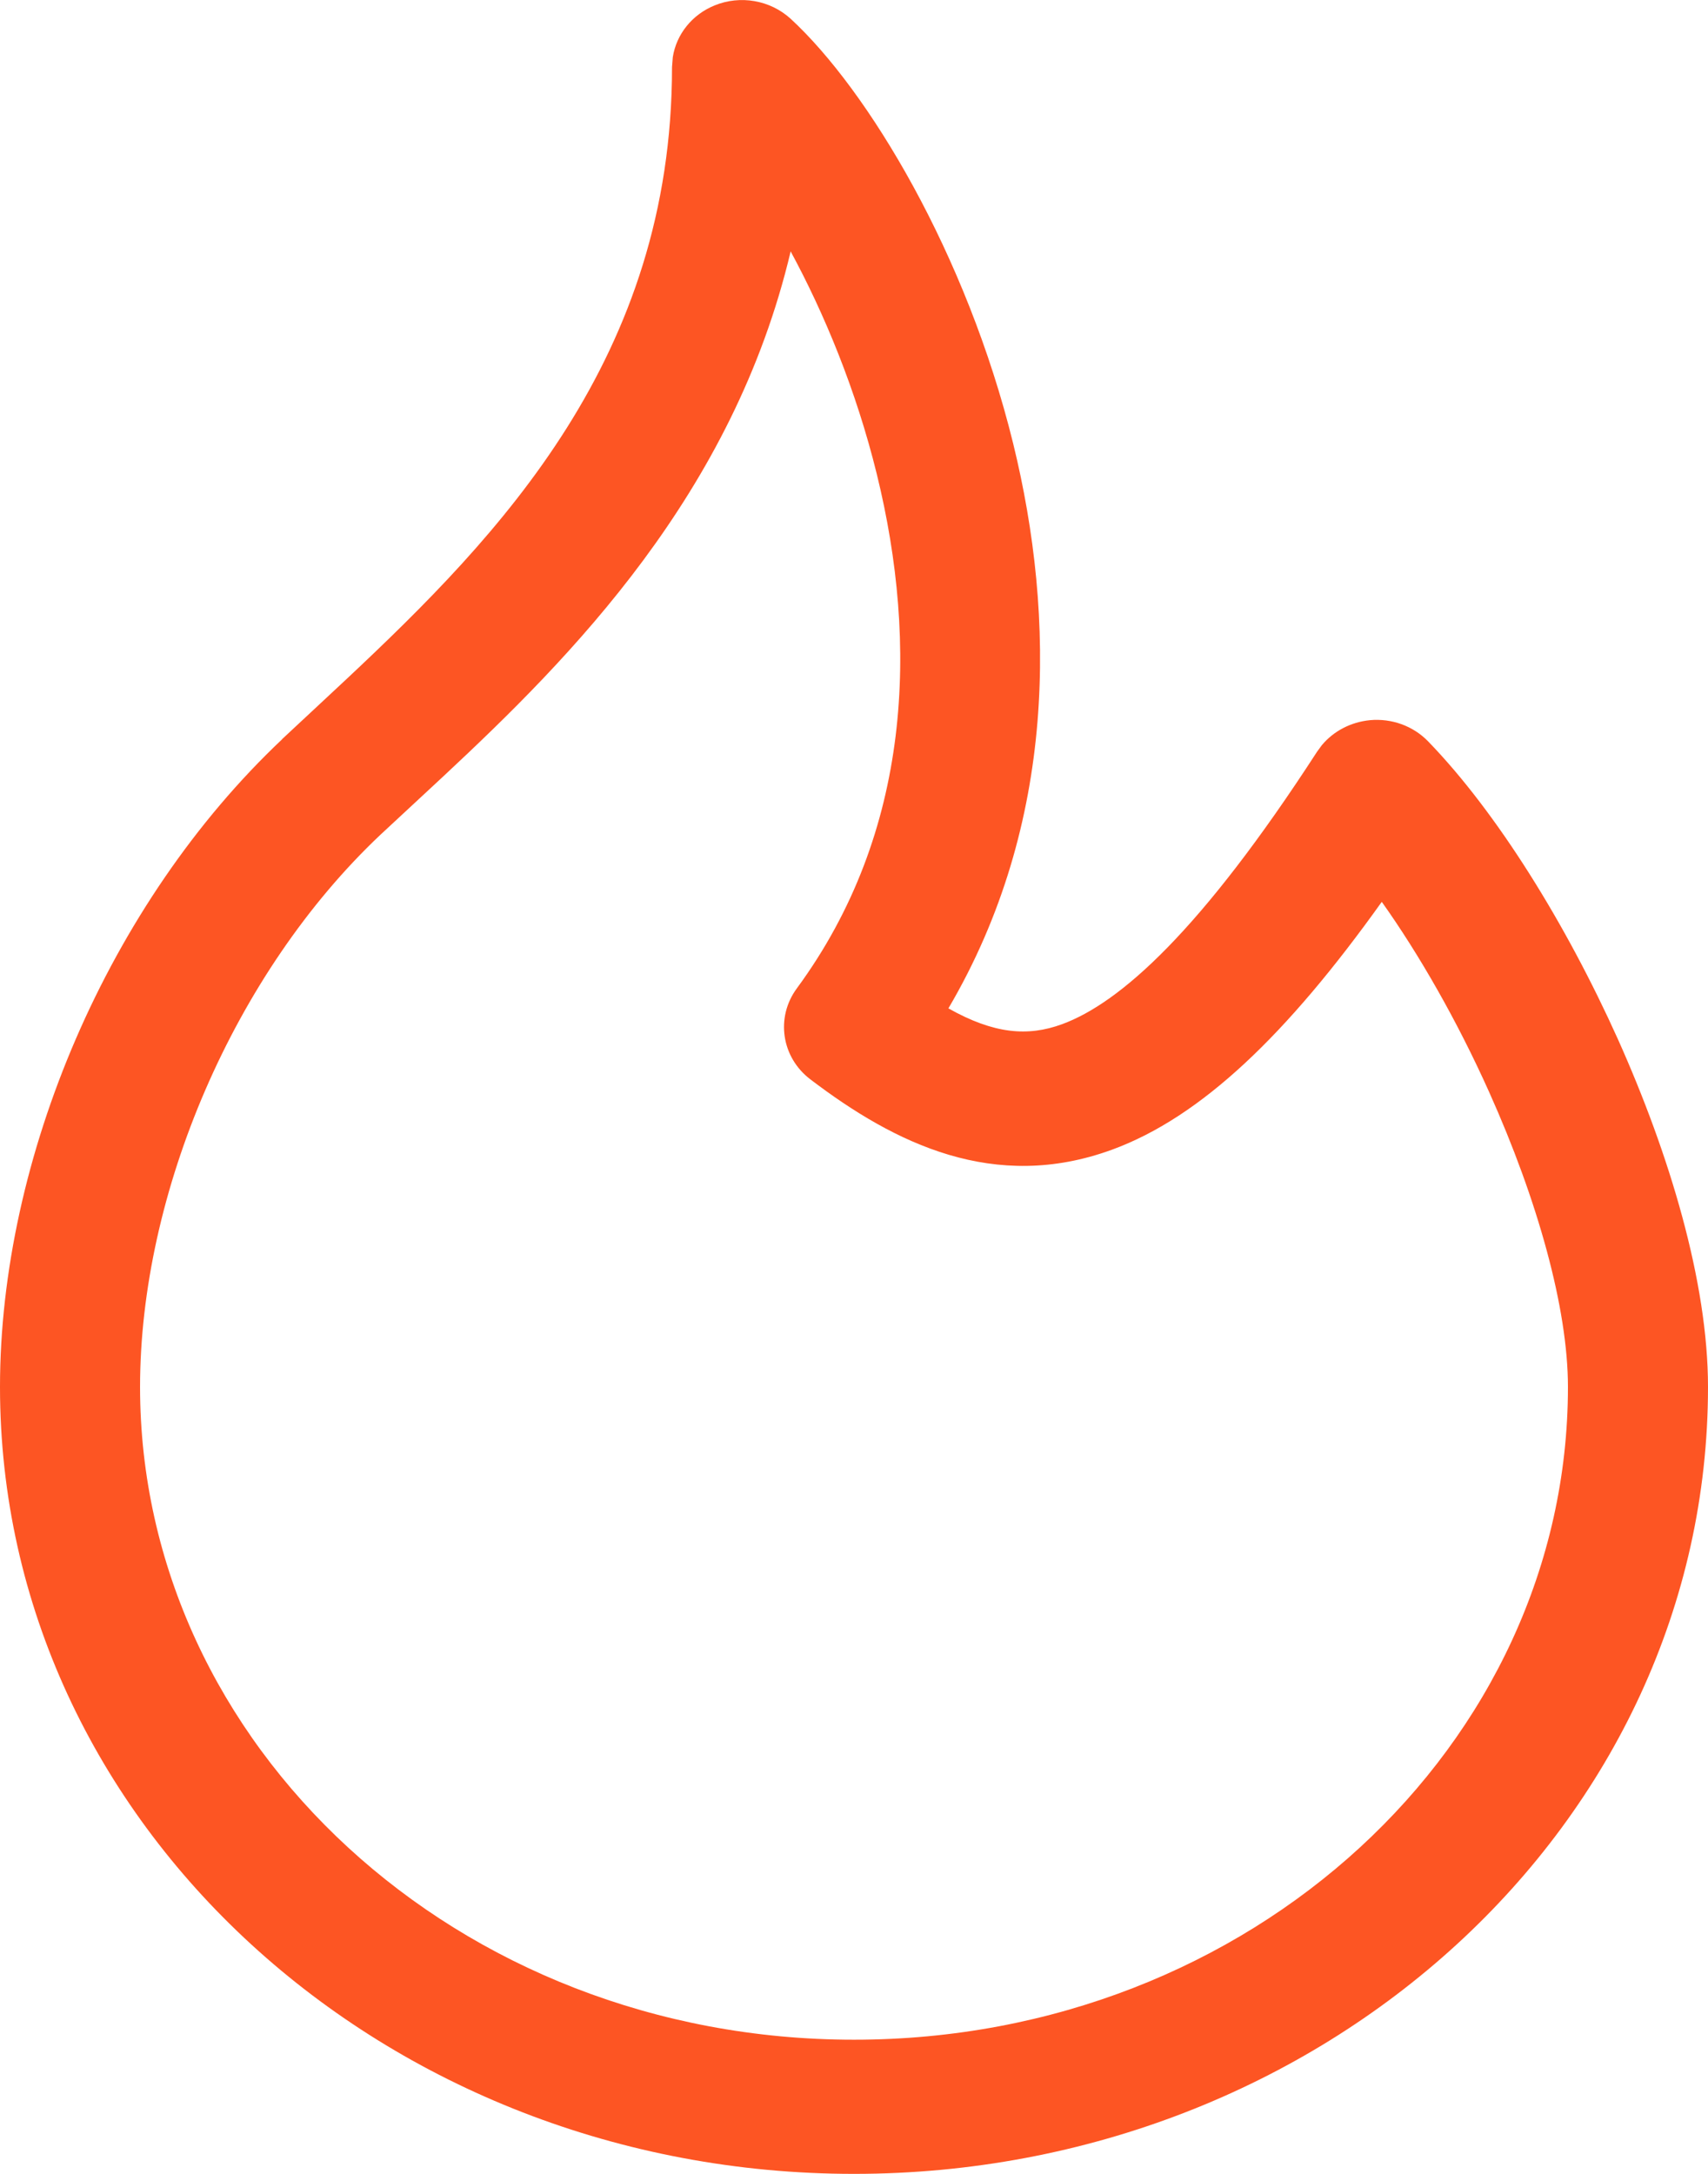 <svg width="11" height="14" viewBox="0 0 11 14" fill="none" xmlns="http://www.w3.org/2000/svg">
	<path d="M10.098 8.932C10.098 8.425 9.902 7.727 9.591 7.034C9.386 6.577 9.142 6.15 8.899 5.808C8.288 6.664 7.735 7.194 7.162 7.404C6.405 7.681 5.764 7.366 5.22 6.952C5.032 6.81 4.994 6.552 5.132 6.365C5.873 5.357 5.915 4.146 5.647 3.054C5.513 2.509 5.307 2.016 5.092 1.619C4.723 3.181 3.676 4.234 2.857 4.998L2.45 5.376C1.506 6.267 0.902 7.685 0.902 8.932C0.902 11.236 2.942 13.136 5.5 13.136C8.058 13.136 10.098 11.236 10.098 8.932ZM11 8.932C11 11.748 8.519 14 5.5 14C2.481 14 0 11.748 0 8.932C1.18718e-05 7.458 0.698 5.817 1.817 4.761V4.76L2.231 4.374C3.22 3.446 4.328 2.301 4.328 0.432L4.333 0.368C4.356 0.221 4.457 0.094 4.602 0.035C4.768 -0.033 4.96 0.001 5.091 0.12C5.59 0.579 6.225 1.635 6.525 2.856C6.799 3.974 6.808 5.303 6.108 6.494C6.401 6.659 6.619 6.677 6.84 6.596C7.213 6.459 7.733 5.998 8.483 4.84L8.513 4.799C8.589 4.708 8.7 4.65 8.823 4.638C8.962 4.625 9.101 4.675 9.197 4.774C9.641 5.232 10.086 5.951 10.42 6.693C10.751 7.432 11 8.255 11 8.932Z" fill="#FD5523"></path>
</svg>